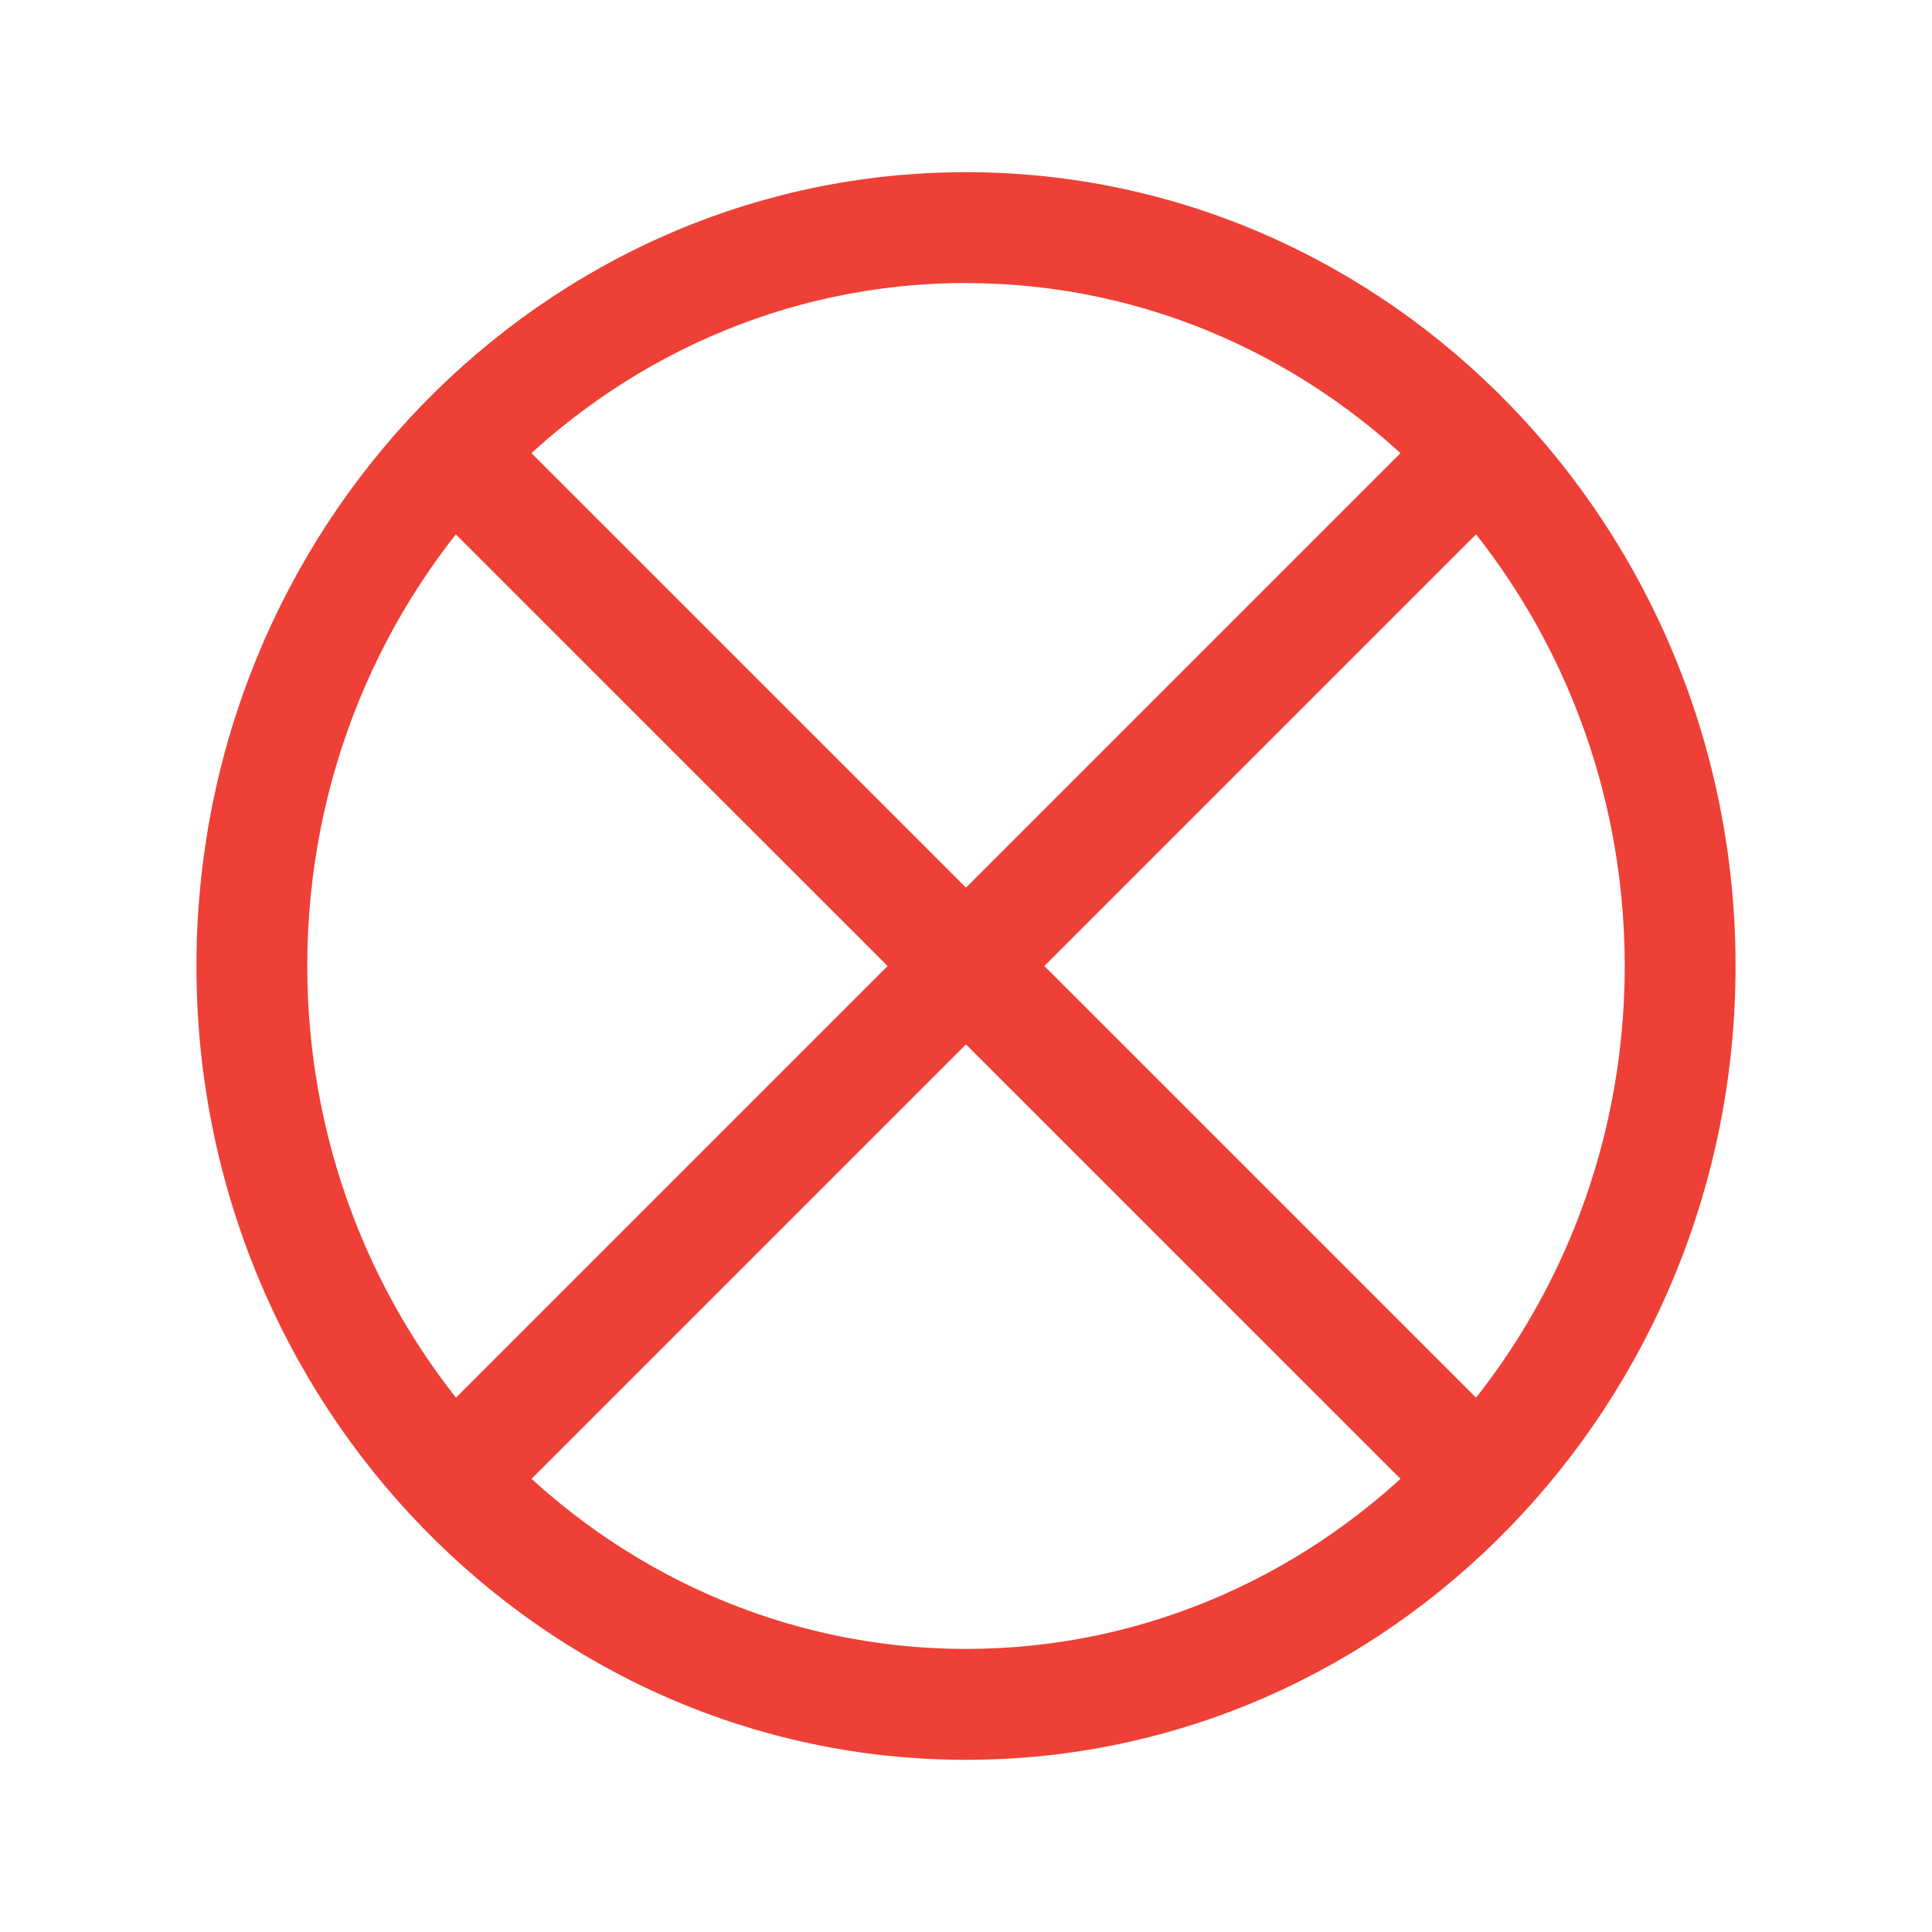 <svg id="Layer_1" data-name="Layer 1" xmlns="http://www.w3.org/2000/svg" viewBox="0 0 250 250"><defs><style>.cls-1{fill:#ee4036;}</style></defs><title>no</title><path class="cls-1" d="M187.4,194.57a7.15,7.15,0,0,1-5.07-2.1L57.51,67.67A7.17,7.17,0,0,1,67.66,57.53l124.81,124.8a7.17,7.17,0,0,1-5.07,12.24Z"/><path class="cls-1" d="M62.6,194.57a7.17,7.17,0,0,1-5.07-12.24l124.8-124.8a7.17,7.17,0,1,1,10.14,10.14L67.67,192.47A7.15,7.15,0,0,1,62.6,194.57Z"/><path class="cls-1" d="M125,227.72c-54.9,0-99.58-46.08-99.58-102.72S70.1,22.28,125,22.28,224.58,68.36,224.58,125,179.9,227.72,125,227.72Zm0-191.1c-47,0-85.24,39.65-85.24,88.37S78,213.37,125,213.37s85.24-39.65,85.24-88.37S172,36.63,125,36.63Z"/></svg>